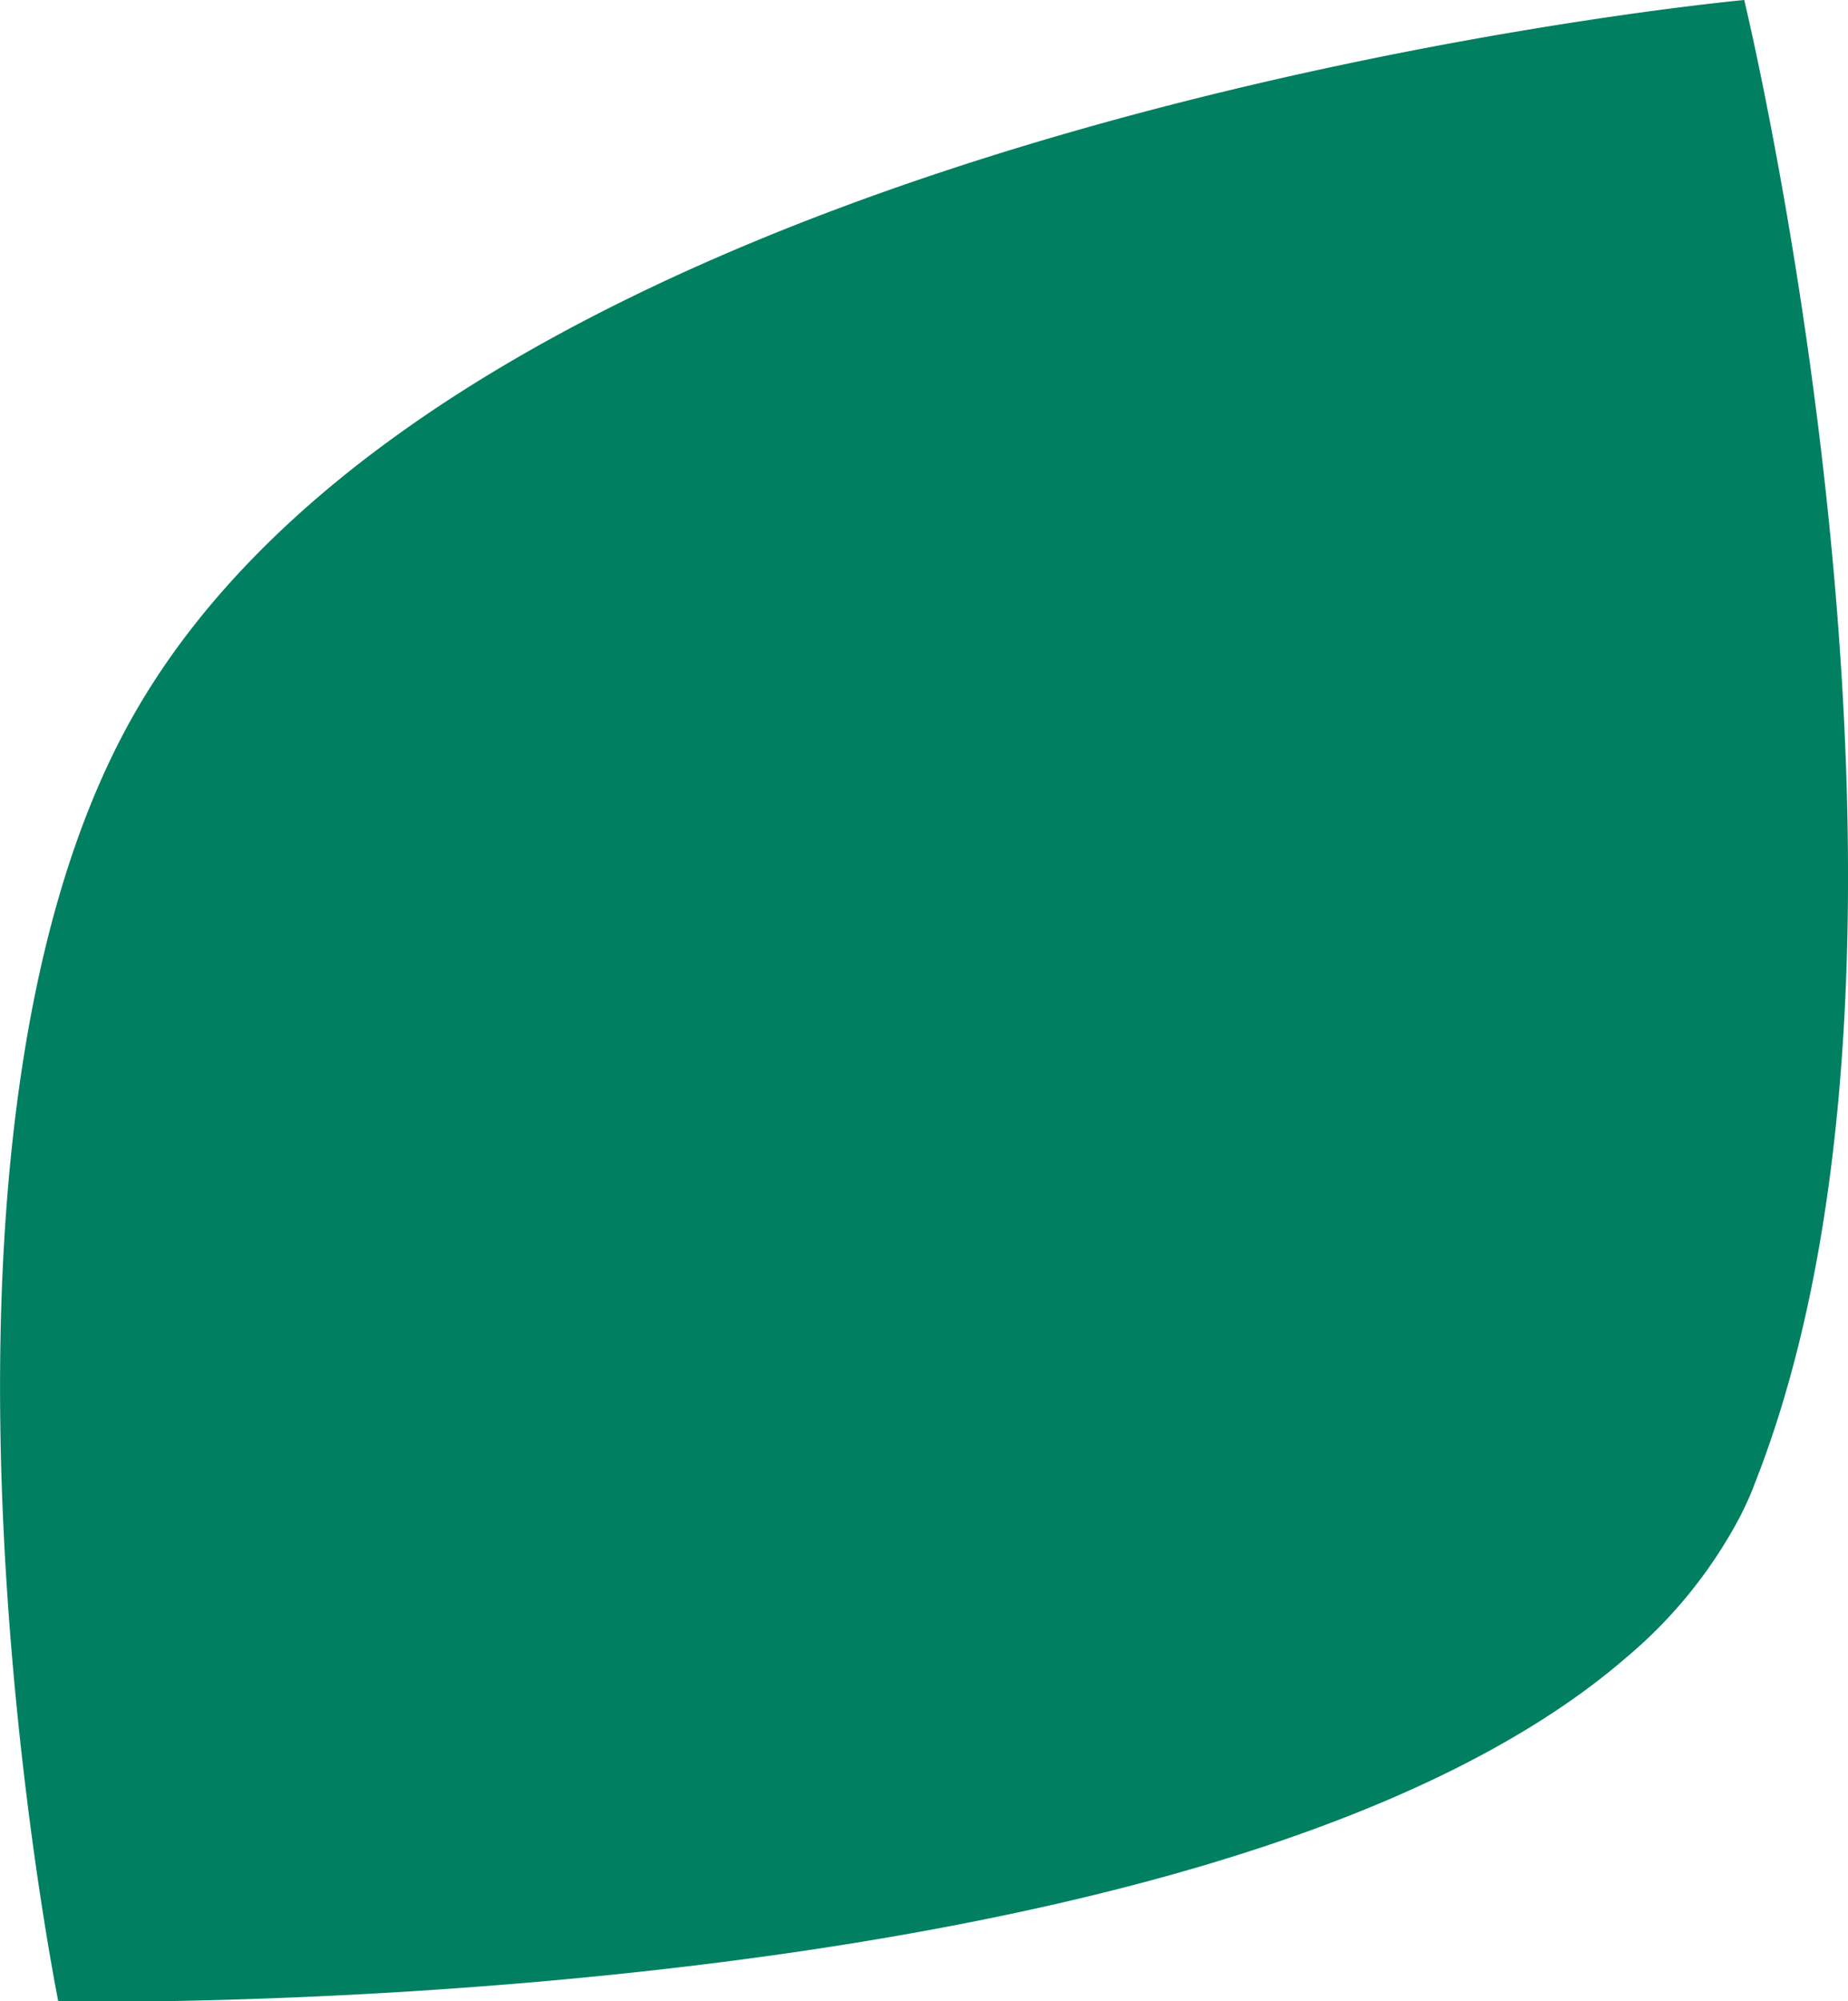 <svg xmlns="http://www.w3.org/2000/svg" width="12.413" height="13.438" viewBox="0 0 12.413 13.438">
  <path id="Trazado_1847" data-name="Trazado 1847" d="M11.716,0S3.122.793.875,4.841c-1.629,2.936-.483,8.6-.483,8.6s.089,0,.252,0c1.35,0,7.754-.118,10.286-2.317a3.157,3.157,0,0,0,.756-.937c.037-.073.072-.147.1-.224C13.237,6.29,11.716,0,11.716,0" transform="translate(0 0)" fill="#008061"/>
</svg>

